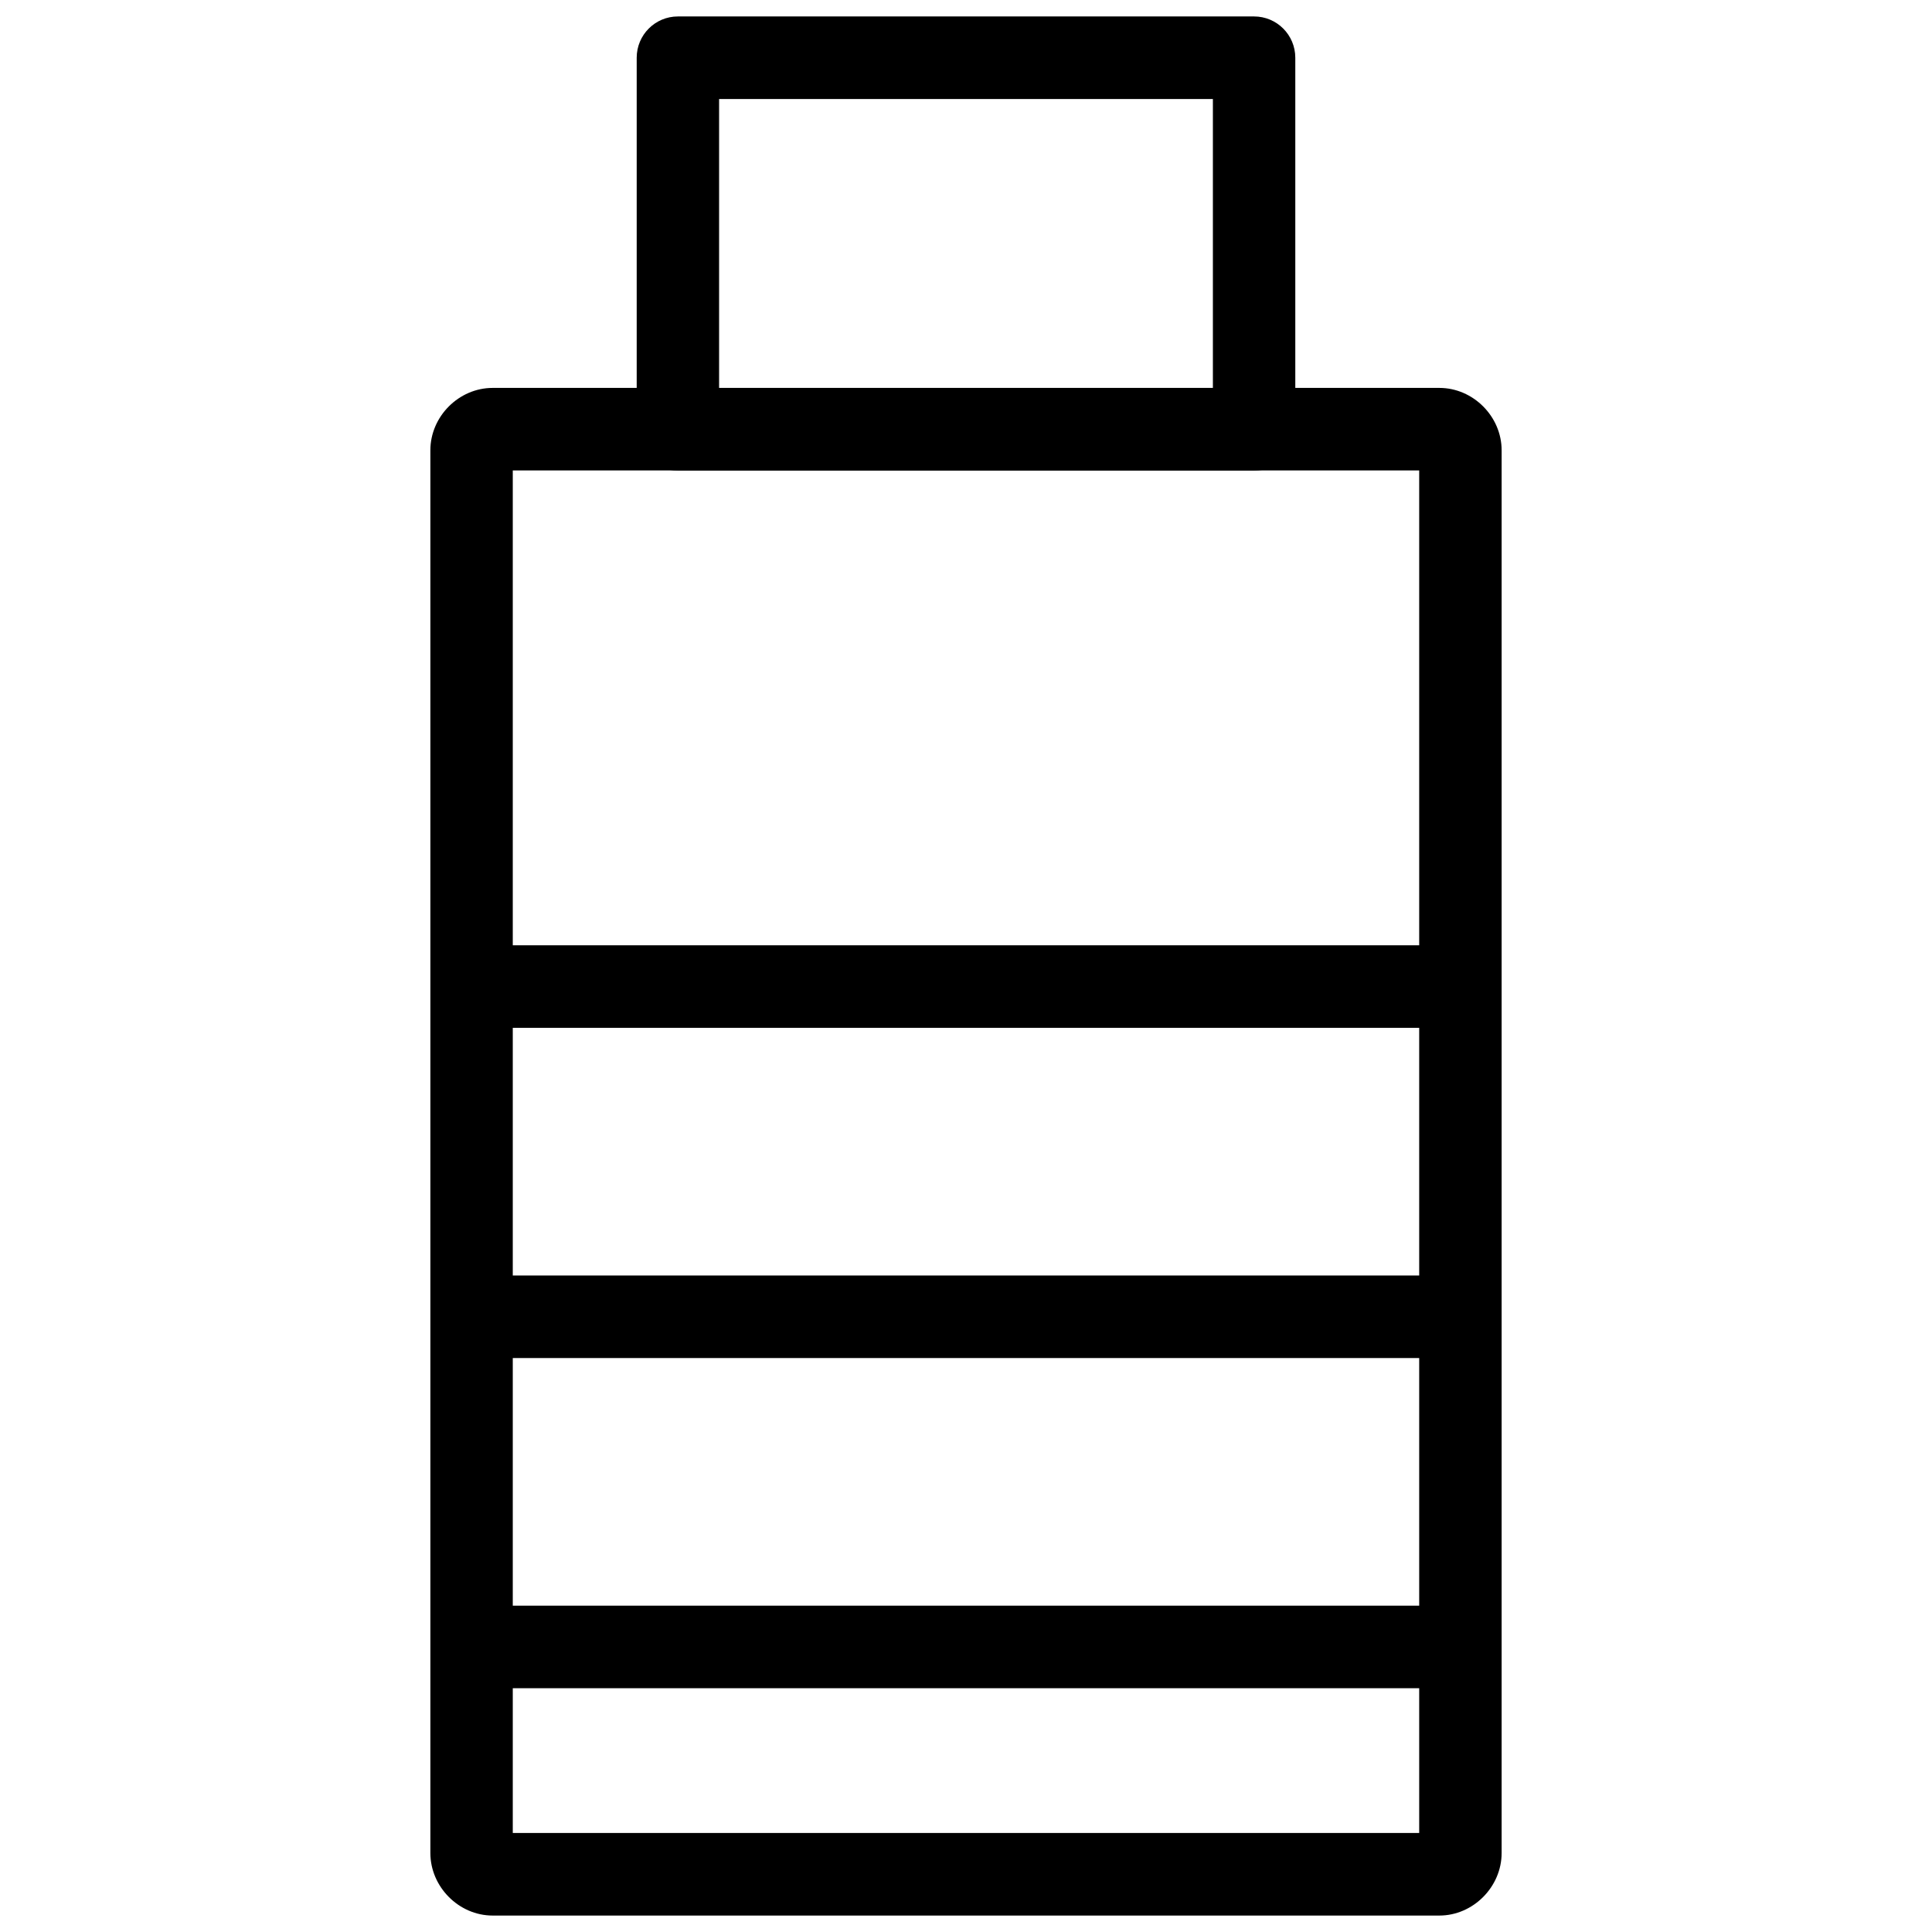 <?xml version="1.0" encoding="UTF-8"?>
<!-- The Best Svg Icon site in the world: iconSvg.co, Visit us! https://iconsvg.co -->
<svg width="800px" height="800px" version="1.1" viewBox="144 144 512 512" xmlns="http://www.w3.org/2000/svg">
 <defs>
  <clipPath id="b">
   <path d="m312 148.09h176v120.91h-176z"/>
  </clipPath>
  <clipPath id="a">
   <path d="m258 246h284v405.9h-284z"/>
  </clipPath>
 </defs>
 <g clip-path="url(#b)">
  <path d="m323.65 148.36c-6.031 0-10.918 4.898-10.918 10.938v98.488c0 6.039 4.887 10.938 10.918 10.938h152.7-0.004c6.031 0 10.918-4.898 10.922-10.938v-98.488c0-6.039-4.891-10.938-10.922-10.938h-152.7zm10.918 21.875h130.86v76.609h-130.86z"/>
 </g>
 <g clip-path="url(#a)">
  <path d="m274.56 246.8c-8.957 0-16.508 7.559-16.508 16.535v371.73c0 8.977 7.547 16.578 16.508 16.578h250.88c8.957 0 16.508-7.602 16.508-16.578v-371.73c0-8.973-7.547-16.535-16.508-16.535zm5.332 21.875h240.21v361.09h-240.21z"/>
 </g>
 <path d="m272.73 394.51v21.875h254.55v-21.875z" fill-rule="evenodd"/>
 <path d="m272.73 482.02v21.875h254.55v-21.875z" fill-rule="evenodd"/>
 <path d="m272.73 569.52v21.875h254.55v-21.875z" fill-rule="evenodd"/>
</svg>